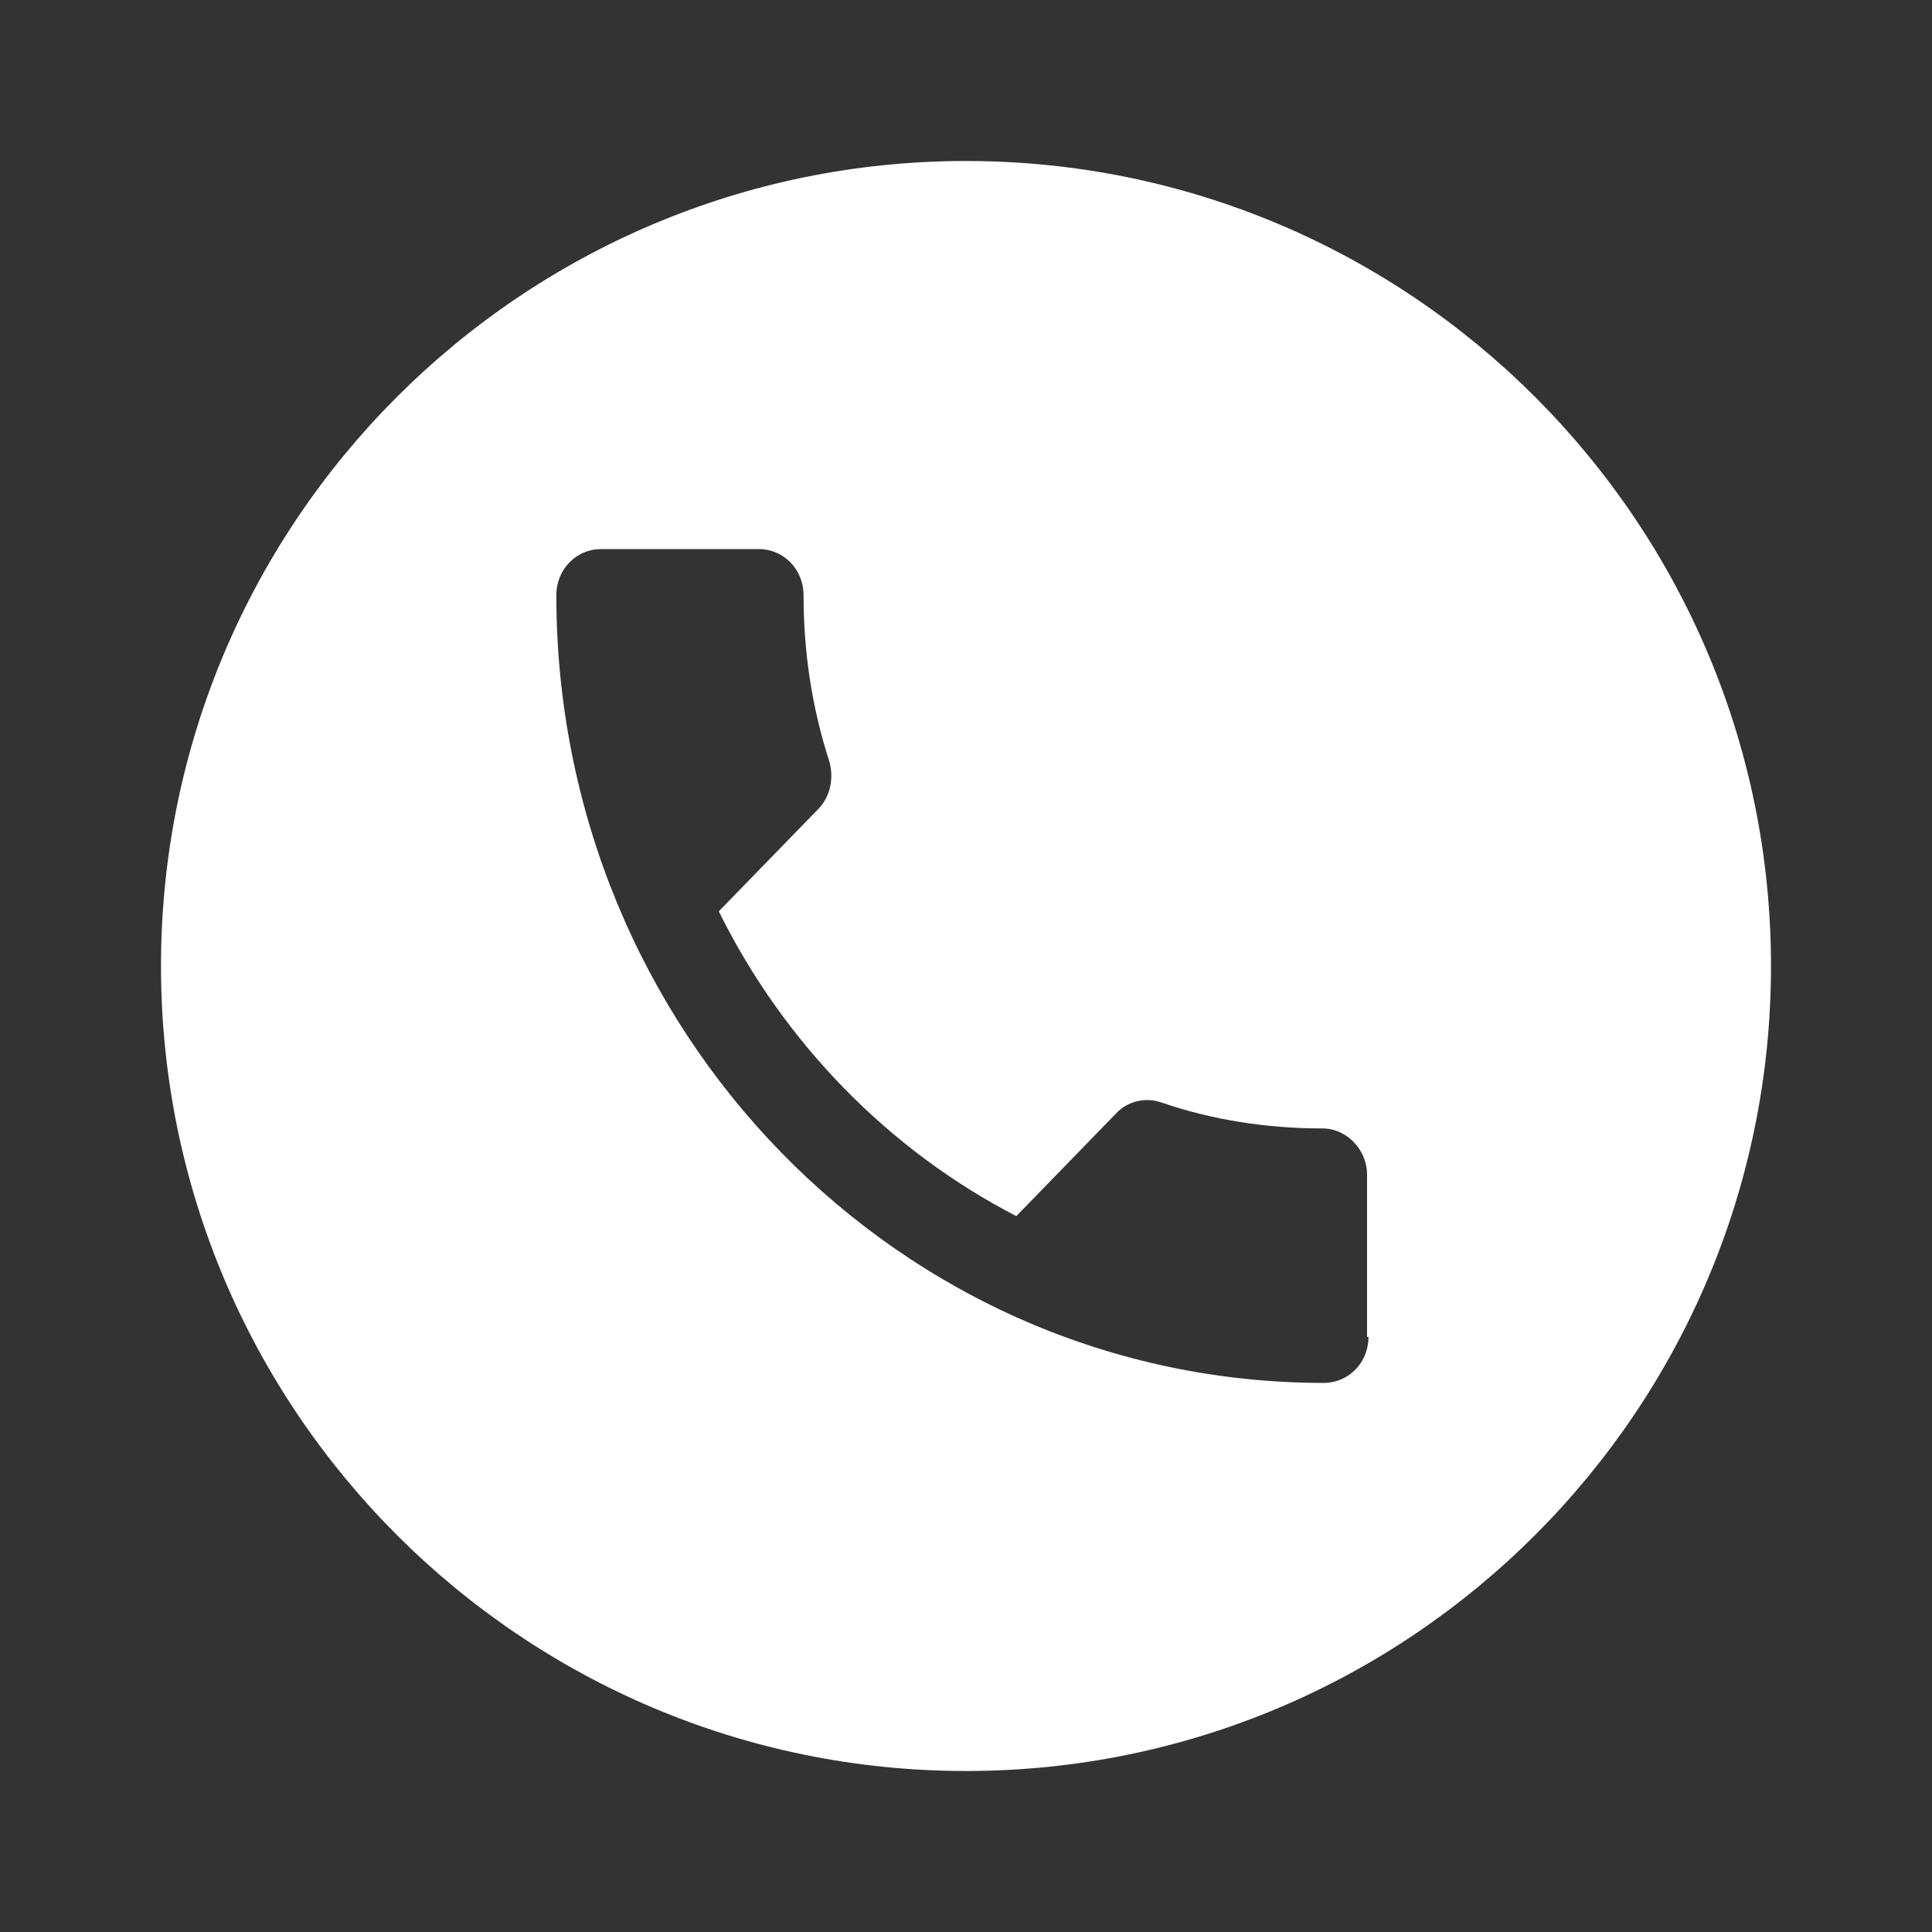 <?xml version="1.0" encoding="UTF-8"?>
<svg width="24px" height="24px" viewBox="0 0 24 24" version="1.1" xmlns="http://www.w3.org/2000/svg" xmlns:xlink="http://www.w3.org/1999/xlink">
    <rect x="0" y="0" width="24" height="24" fill="#333333" stroke="none"/>
    <title>电话</title>
    <g id="页面-1" stroke="none" stroke-width="1" fill="none" fill-rule="evenodd">
        <g id="1首页" transform="translate(-861, -6049)" fill="#FFFFFF" fill-rule="nonzero">
            <g id="电话" transform="translate(861, 6049)">
                <path d="M12,2 C6.482,2 2,6.482 2,12 C2,17.518 6.482,22 12,22 C17.518,22 22,17.518 22,12 C22,6.482 17.518,2 12,2 Z M17,16.607 C17,16.929 16.75,17.179 16.446,17.179 C11.179,17.179 6.911,12.804 6.911,7.393 C6.911,7.071 7.161,6.821 7.464,6.821 L9.429,6.821 C9.732,6.821 9.982,7.071 9.982,7.393 C9.982,8.107 10.089,8.804 10.304,9.464 C10.357,9.661 10.321,9.893 10.161,10.054 L8.929,11.321 C9.732,12.946 11.036,14.286 12.625,15.107 L13.857,13.839 C14,13.679 14.232,13.625 14.429,13.696 C15.054,13.911 15.732,14.018 16.429,14.018 C16.732,14.018 16.982,14.286 16.982,14.589 L16.982,16.607 L17,16.607 Z" id="形状"></path>
            </g>
        </g>
    </g>
</svg>